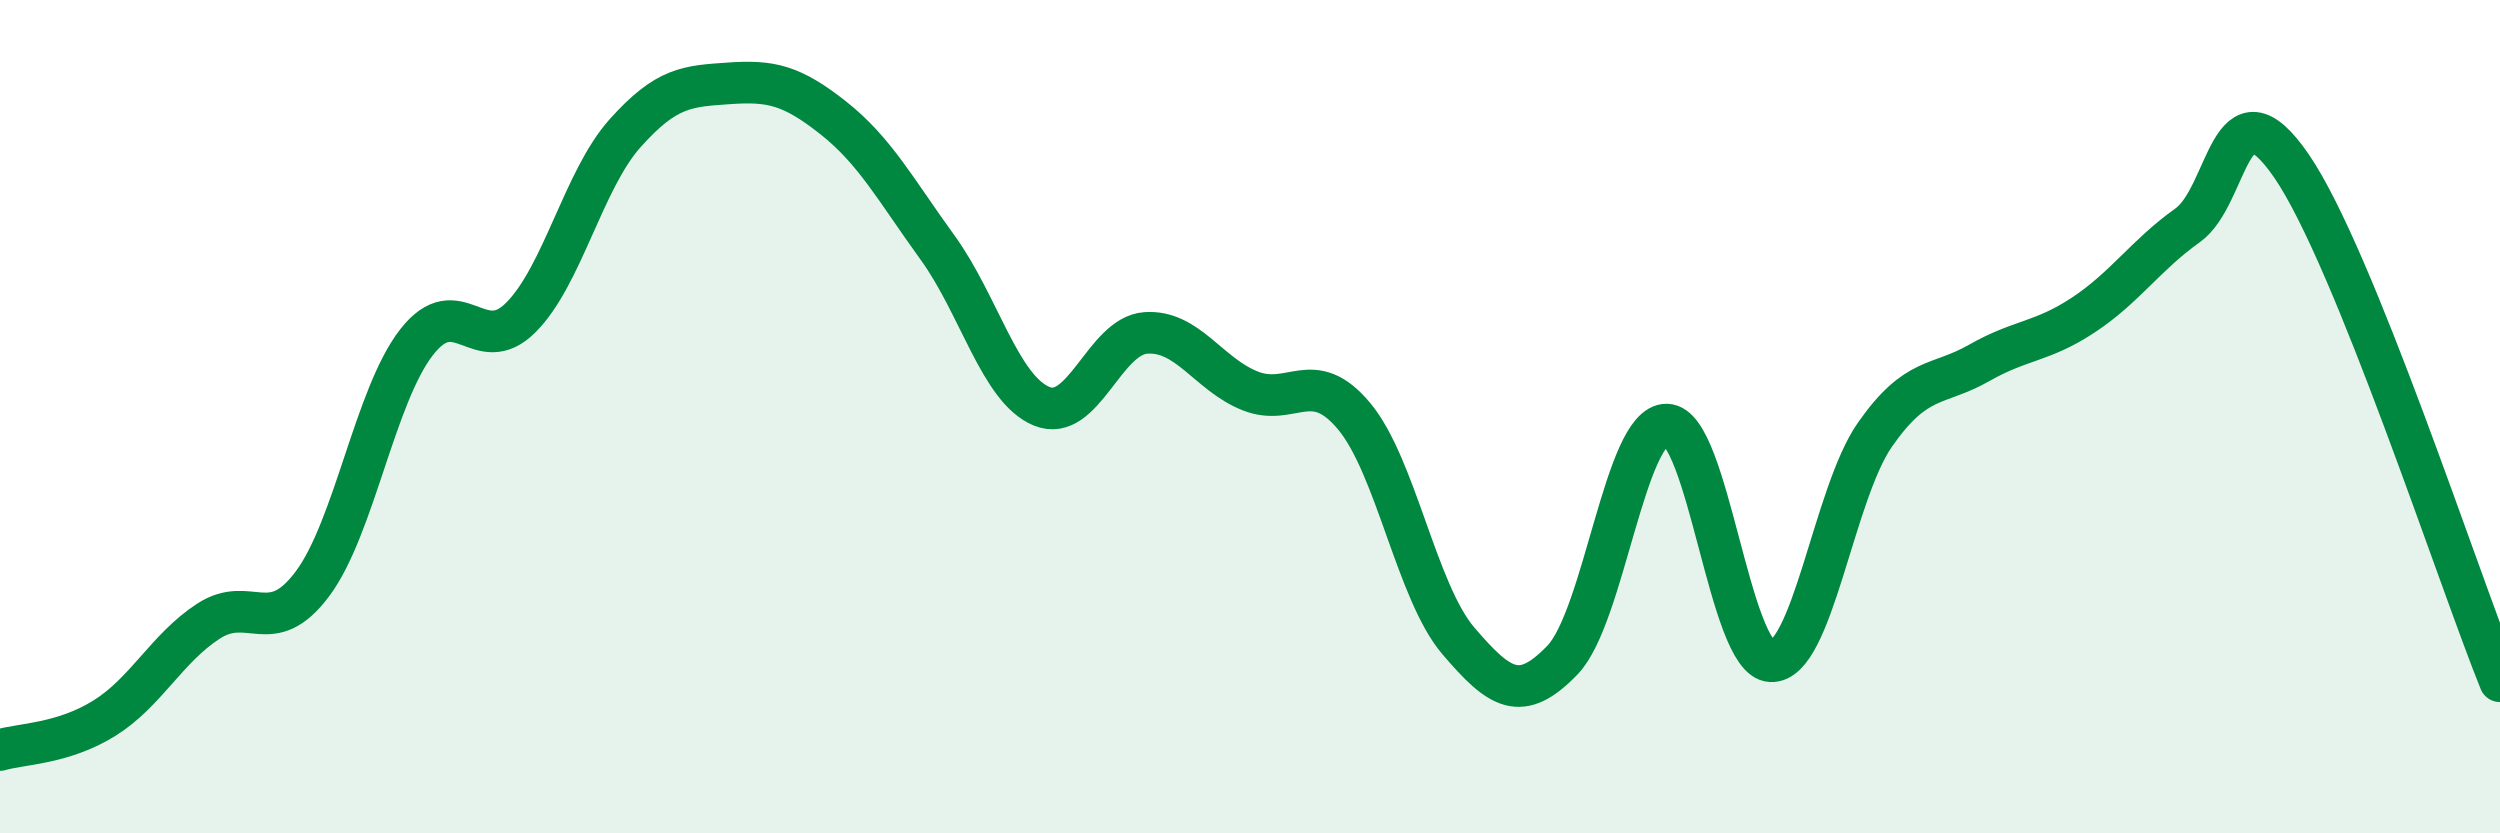 
    <svg width="60" height="20" viewBox="0 0 60 20" xmlns="http://www.w3.org/2000/svg">
      <path
        d="M 0,18 C 0.5,17.85 1.5,17.86 2.5,17.24 C 3.5,16.62 4,15.56 5,14.91 C 6,14.26 6.5,15.35 7.5,14.01 C 8.5,12.67 9,9.49 10,8.21 C 11,6.93 11.5,8.62 12.5,7.62 C 13.5,6.62 14,4.32 15,3.2 C 16,2.08 16.5,2.07 17.5,2 C 18.5,1.93 19,2.04 20,2.83 C 21,3.62 21.5,4.56 22.5,5.94 C 23.5,7.32 24,9.34 25,9.75 C 26,10.16 26.5,8.06 27.5,7.99 C 28.5,7.92 29,8.98 30,9.38 C 31,9.78 31.5,8.79 32.5,9.99 C 33.5,11.19 34,14.21 35,15.38 C 36,16.55 36.5,16.88 37.5,15.84 C 38.5,14.8 39,10.18 40,10.19 C 41,10.2 41.5,15.82 42.5,15.87 C 43.5,15.92 44,11.86 45,10.43 C 46,9 46.5,9.28 47.5,8.71 C 48.5,8.14 49,8.22 50,7.56 C 51,6.9 51.5,6.12 52.5,5.41 C 53.5,4.7 53.5,1.8 55,3.99 C 56.5,6.18 59,13.88 60,16.35L60 20L0 20Z"
        fill="#008740"
        opacity="0.1"
        stroke-linecap="round"
        stroke-linejoin="round"
      />
      <path
        d="M 0,18 C 0.5,17.85 1.5,17.86 2.5,17.24 C 3.5,16.62 4,15.56 5,14.91 C 6,14.26 6.5,15.35 7.5,14.01 C 8.5,12.67 9,9.49 10,8.21 C 11,6.93 11.5,8.62 12.5,7.62 C 13.5,6.62 14,4.32 15,3.2 C 16,2.08 16.5,2.07 17.5,2 C 18.5,1.93 19,2.04 20,2.83 C 21,3.62 21.5,4.56 22.5,5.94 C 23.5,7.32 24,9.34 25,9.75 C 26,10.16 26.5,8.06 27.5,7.99 C 28.5,7.92 29,8.98 30,9.38 C 31,9.78 31.5,8.79 32.5,9.99 C 33.5,11.19 34,14.21 35,15.38 C 36,16.55 36.5,16.88 37.5,15.84 C 38.5,14.8 39,10.18 40,10.19 C 41,10.2 41.5,15.82 42.5,15.87 C 43.5,15.92 44,11.86 45,10.43 C 46,9 46.5,9.28 47.5,8.71 C 48.5,8.14 49,8.22 50,7.56 C 51,6.9 51.5,6.12 52.5,5.41 C 53.5,4.7 53.5,1.8 55,3.99 C 56.5,6.18 59,13.88 60,16.35"
        stroke="#008740"
        stroke-width="1"
        fill="none"
        stroke-linecap="round"
        stroke-linejoin="round"
      />
    </svg>
  